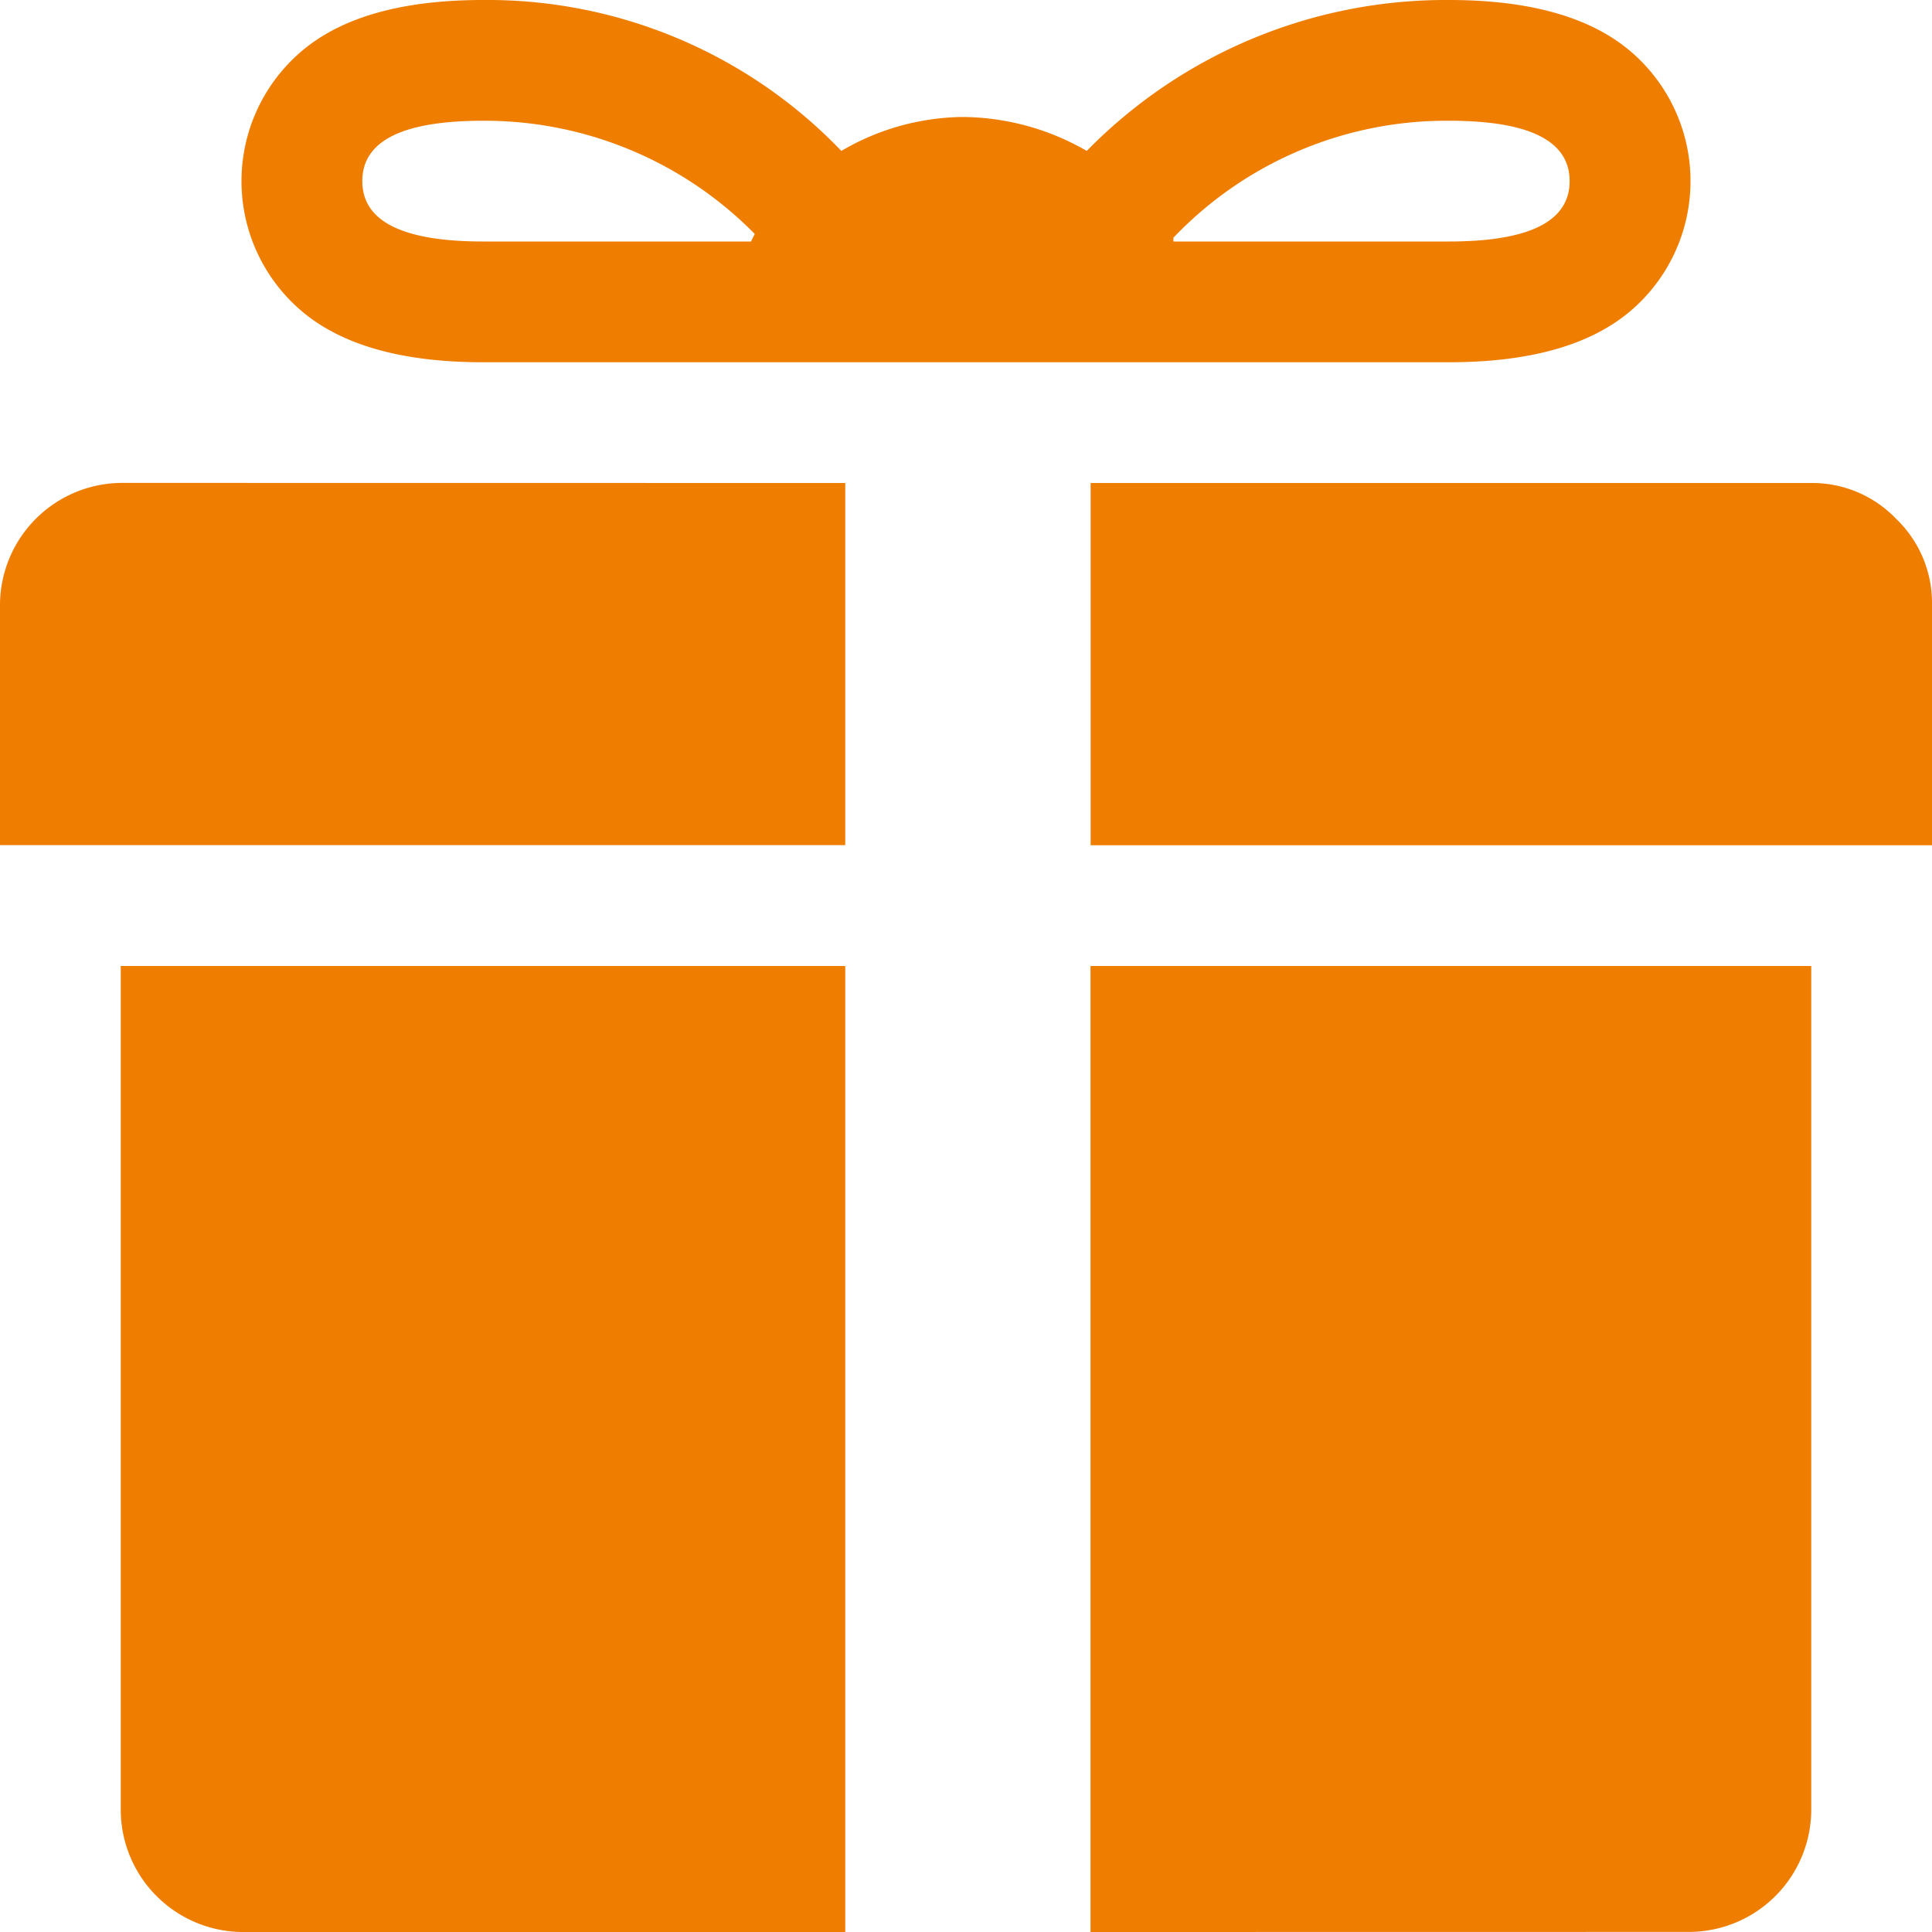 <svg xmlns="http://www.w3.org/2000/svg" width="62" height="62" viewBox="0 0 62 62">
  <path id="Tracé_1931" data-name="Tracé 1931" d="M87.265,133.178V144.8H60.14v-7.75a3.929,3.929,0,0,1,3.875-3.875Zm0,15.5v31H67.89a3.931,3.931,0,0,1-3.875-3.875V148.678Zm0-19.375H75.64q-3.876,0-5.812-1.635a5.471,5.471,0,0,1,0-8.355q1.935-1.635,5.812-1.635a15.727,15.727,0,0,1,11.5,4.843,7.845,7.845,0,0,1,3.875-1.089,8.057,8.057,0,0,1,4,1.089,16.122,16.122,0,0,1,11.625-4.843q3.875,0,5.812,1.635a5.471,5.471,0,0,1,0,8.355q-1.938,1.635-5.812,1.635H87.265ZM75.64,125.428h8.6l.121-.242a12.159,12.159,0,0,0-8.719-3.633q-3.876,0-3.875,1.937T75.64,125.428Zm45.349,8.9a3.731,3.731,0,0,1,1.151,2.725v7.75h-27V133.178h23.129A3.728,3.728,0,0,1,120.989,134.328Zm-25.853,45.35v-31h23.129V175.8a3.931,3.931,0,0,1-3.875,3.875Zm11.5-58.125a12.1,12.1,0,0,0-8.84,3.754v.121h8.84q3.875,0,3.875-1.938T106.64,121.553Z" transform="translate(-60.14 -117.678)" fill="#ef7d00"/>
</svg>
